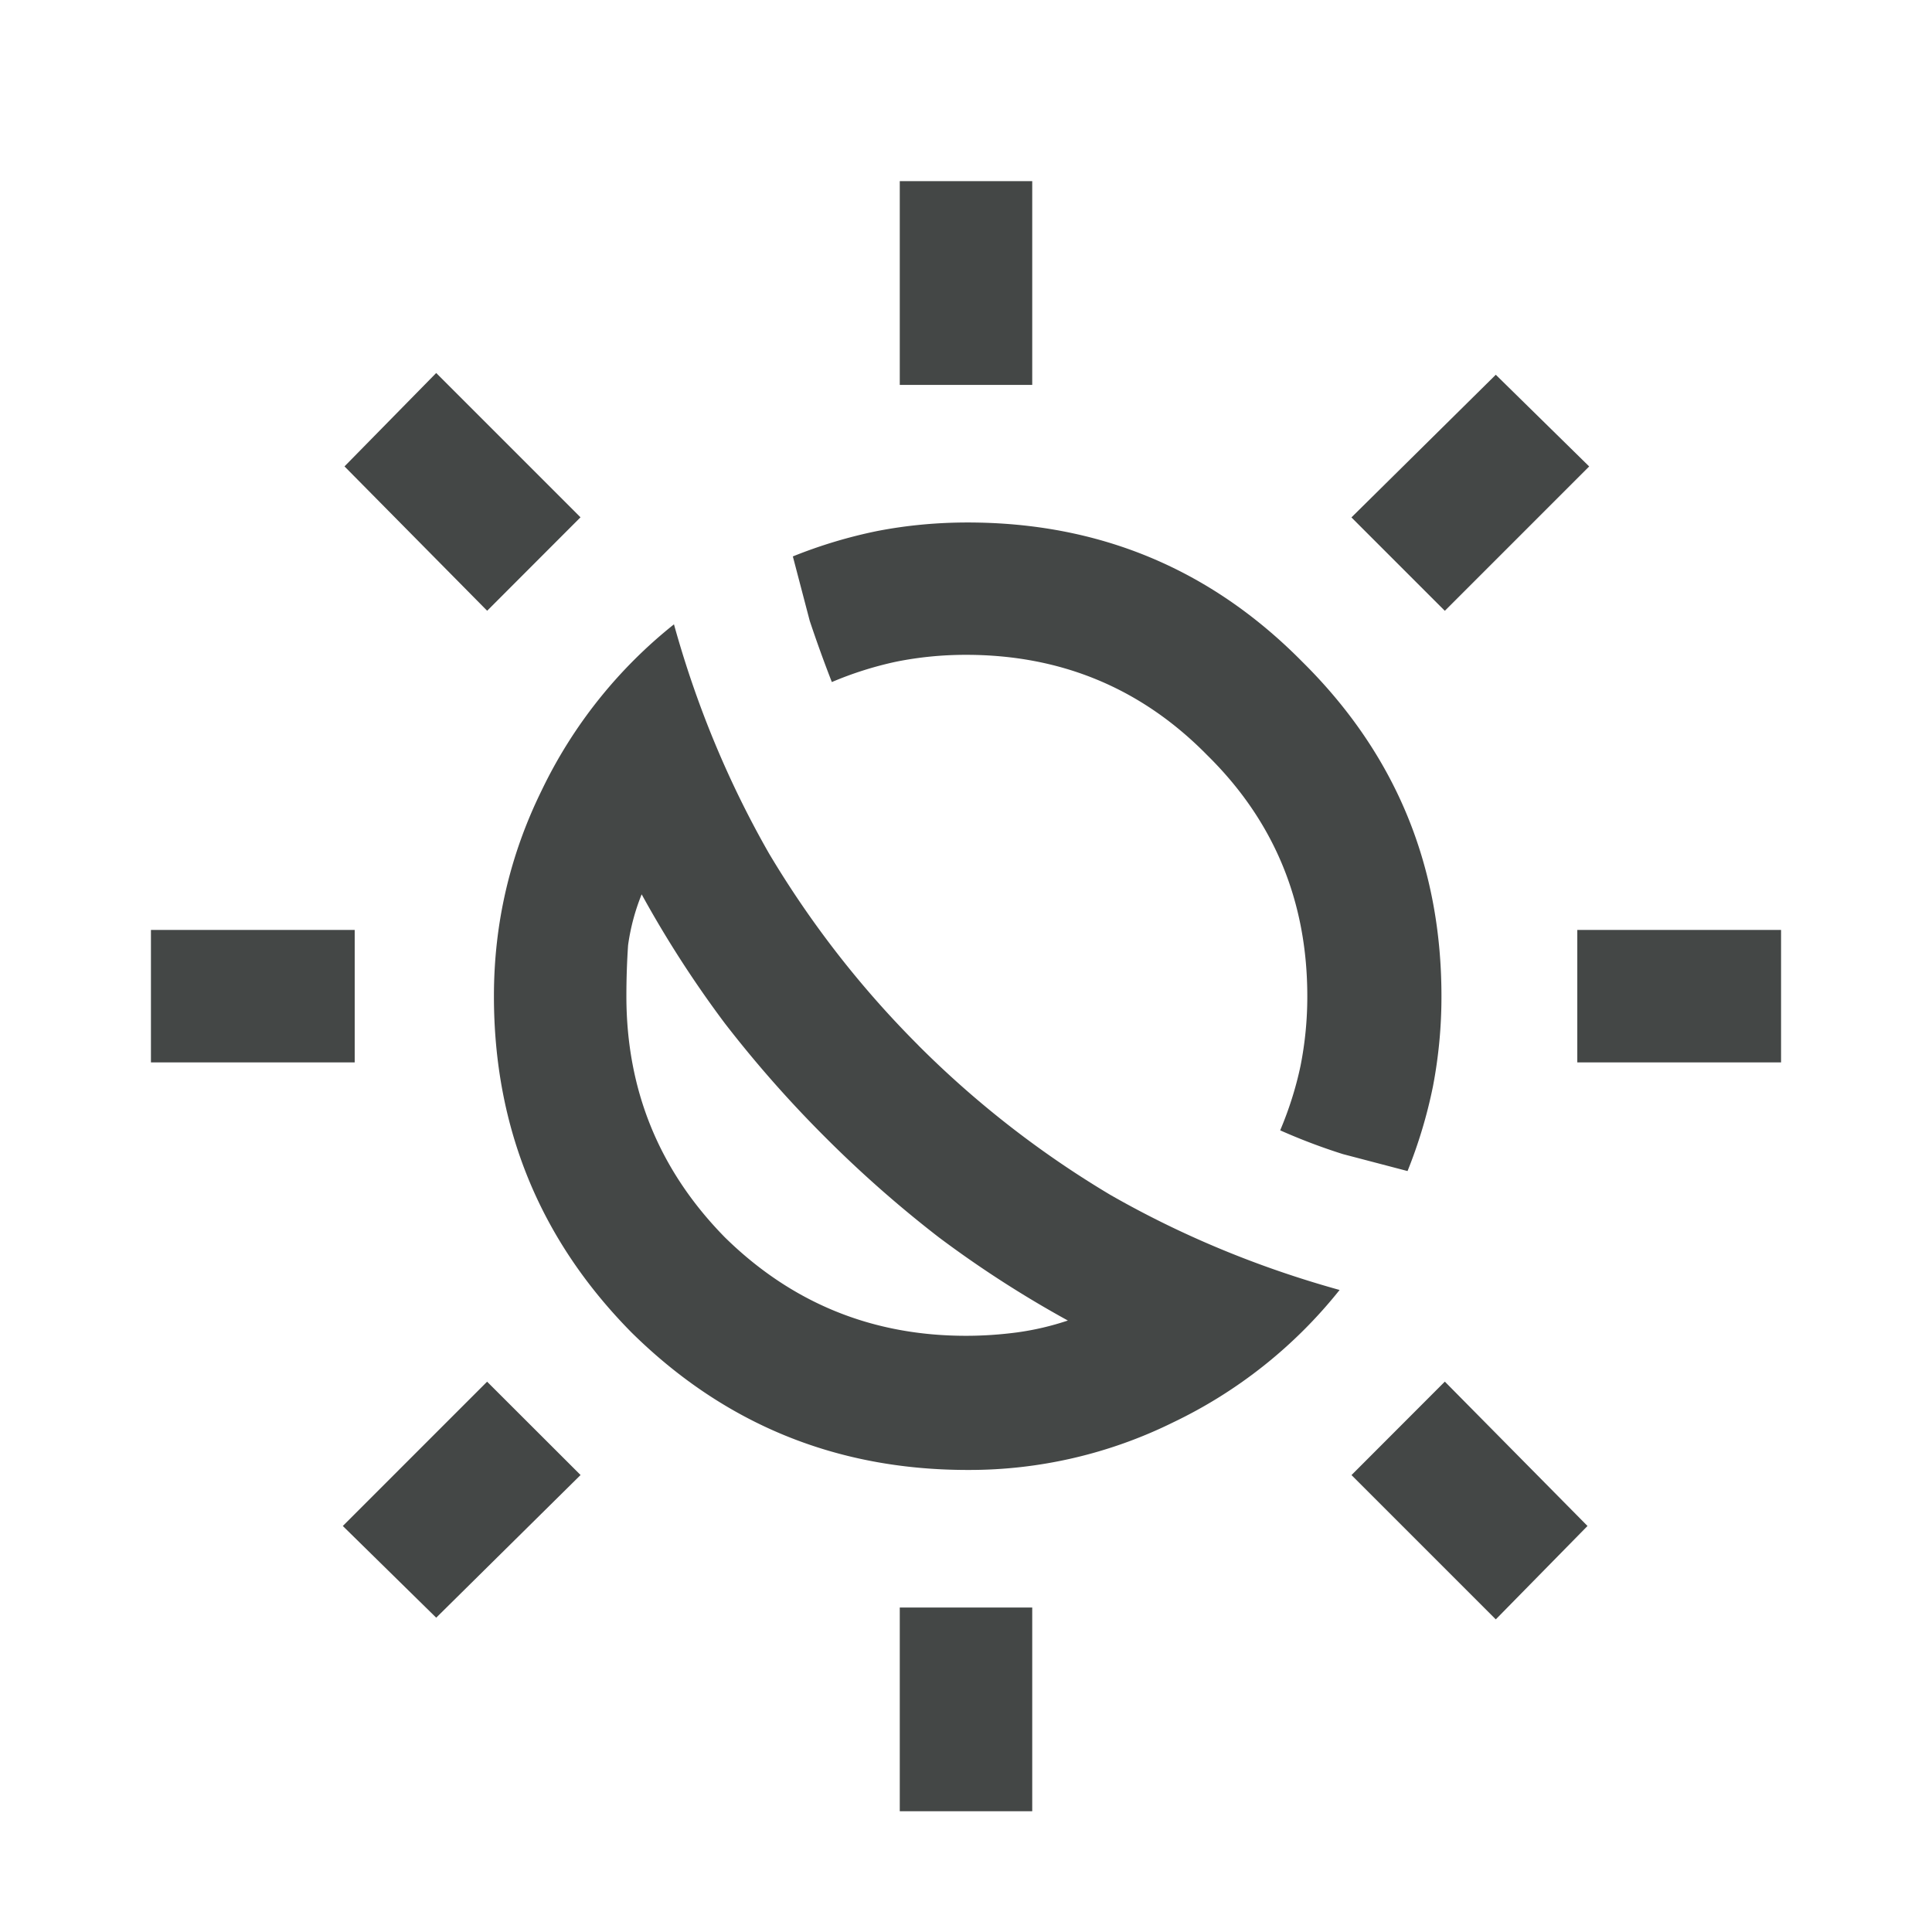 <svg width="32" height="32" viewBox="0 0 32 32" fill="none" xmlns="http://www.w3.org/2000/svg"><g clip-path="url(#clip0_6_463418)"><path d="M13.666 18.834a19.56 19.56 0 01-1.66-1.884 18.069 18.069 0 01-1.378-2.137 3.52 3.52 0 00-.225.843c-.019.281-.028.563-.028.844 0 1.556.544 2.887 1.631 3.994 1.107 1.087 2.438 1.631 3.994 1.631.281 0 .563-.019.844-.056a4.59 4.59 0 00.843-.197 18.069 18.069 0 01-2.137-1.378 19.56 19.56 0 01-1.884-1.66zm1.546-1.518a16.262 16.262 0 003.179 2.475c1.18.675 2.447 1.2 3.797 1.575a7.862 7.862 0 01-2.757 2.193 7.619 7.619 0 01-3.403.788c-2.175 0-4.031-.76-5.569-2.278-1.518-1.538-2.278-3.394-2.278-5.569 0-1.2.263-2.334.788-3.403a7.862 7.862 0 012.194-2.756c.374 1.35.9 2.615 1.575 3.796a16.267 16.267 0 002.475 3.179zm8.1 2.08l-1.068-.28a9.898 9.898 0 01-1.04-.394c.15-.356.262-.713.337-1.069a5.87 5.87 0 00.112-1.153c0-1.575-.553-2.906-1.66-3.994-1.087-1.106-2.418-1.66-3.993-1.66-.394 0-.778.038-1.153.113a5.867 5.867 0 00-1.069.338 21.965 21.965 0 01-.366-1.013l-.28-1.068a8.016 8.016 0 011.405-.422c.488-.094.985-.14 1.491-.14 2.175 0 4.022.768 5.54 2.305 1.538 1.52 2.307 3.366 2.307 5.541a7.88 7.88 0 01-.14 1.49 8.022 8.022 0 01-.422 1.407zm-8.409-13.02V3h2.194v3.375h-2.194zm0 23.625v-3.375h2.194V30h-2.194zm9.028-19.884L22.384 8.57l2.391-2.363 1.547 1.519-2.39 2.39zM7.225 26.794l-1.547-1.519 2.39-2.39 1.548 1.546-2.391 2.363zm18.9-9.197v-2.194H29.5v2.194h-3.375zm-23.625 0v-2.194h3.375v2.194H2.5zm22.275 9.225l-2.39-2.39 1.546-1.548 2.363 2.391-1.519 1.547zM8.069 10.116L5.706 7.725l1.519-1.547 2.39 2.39-1.546 1.548z" fill="#444746"/></g><defs><clipPath id="clip0_6_463418"><path fill="#fff" d="M0 0h32v32H0z"/></clipPath></defs></svg>